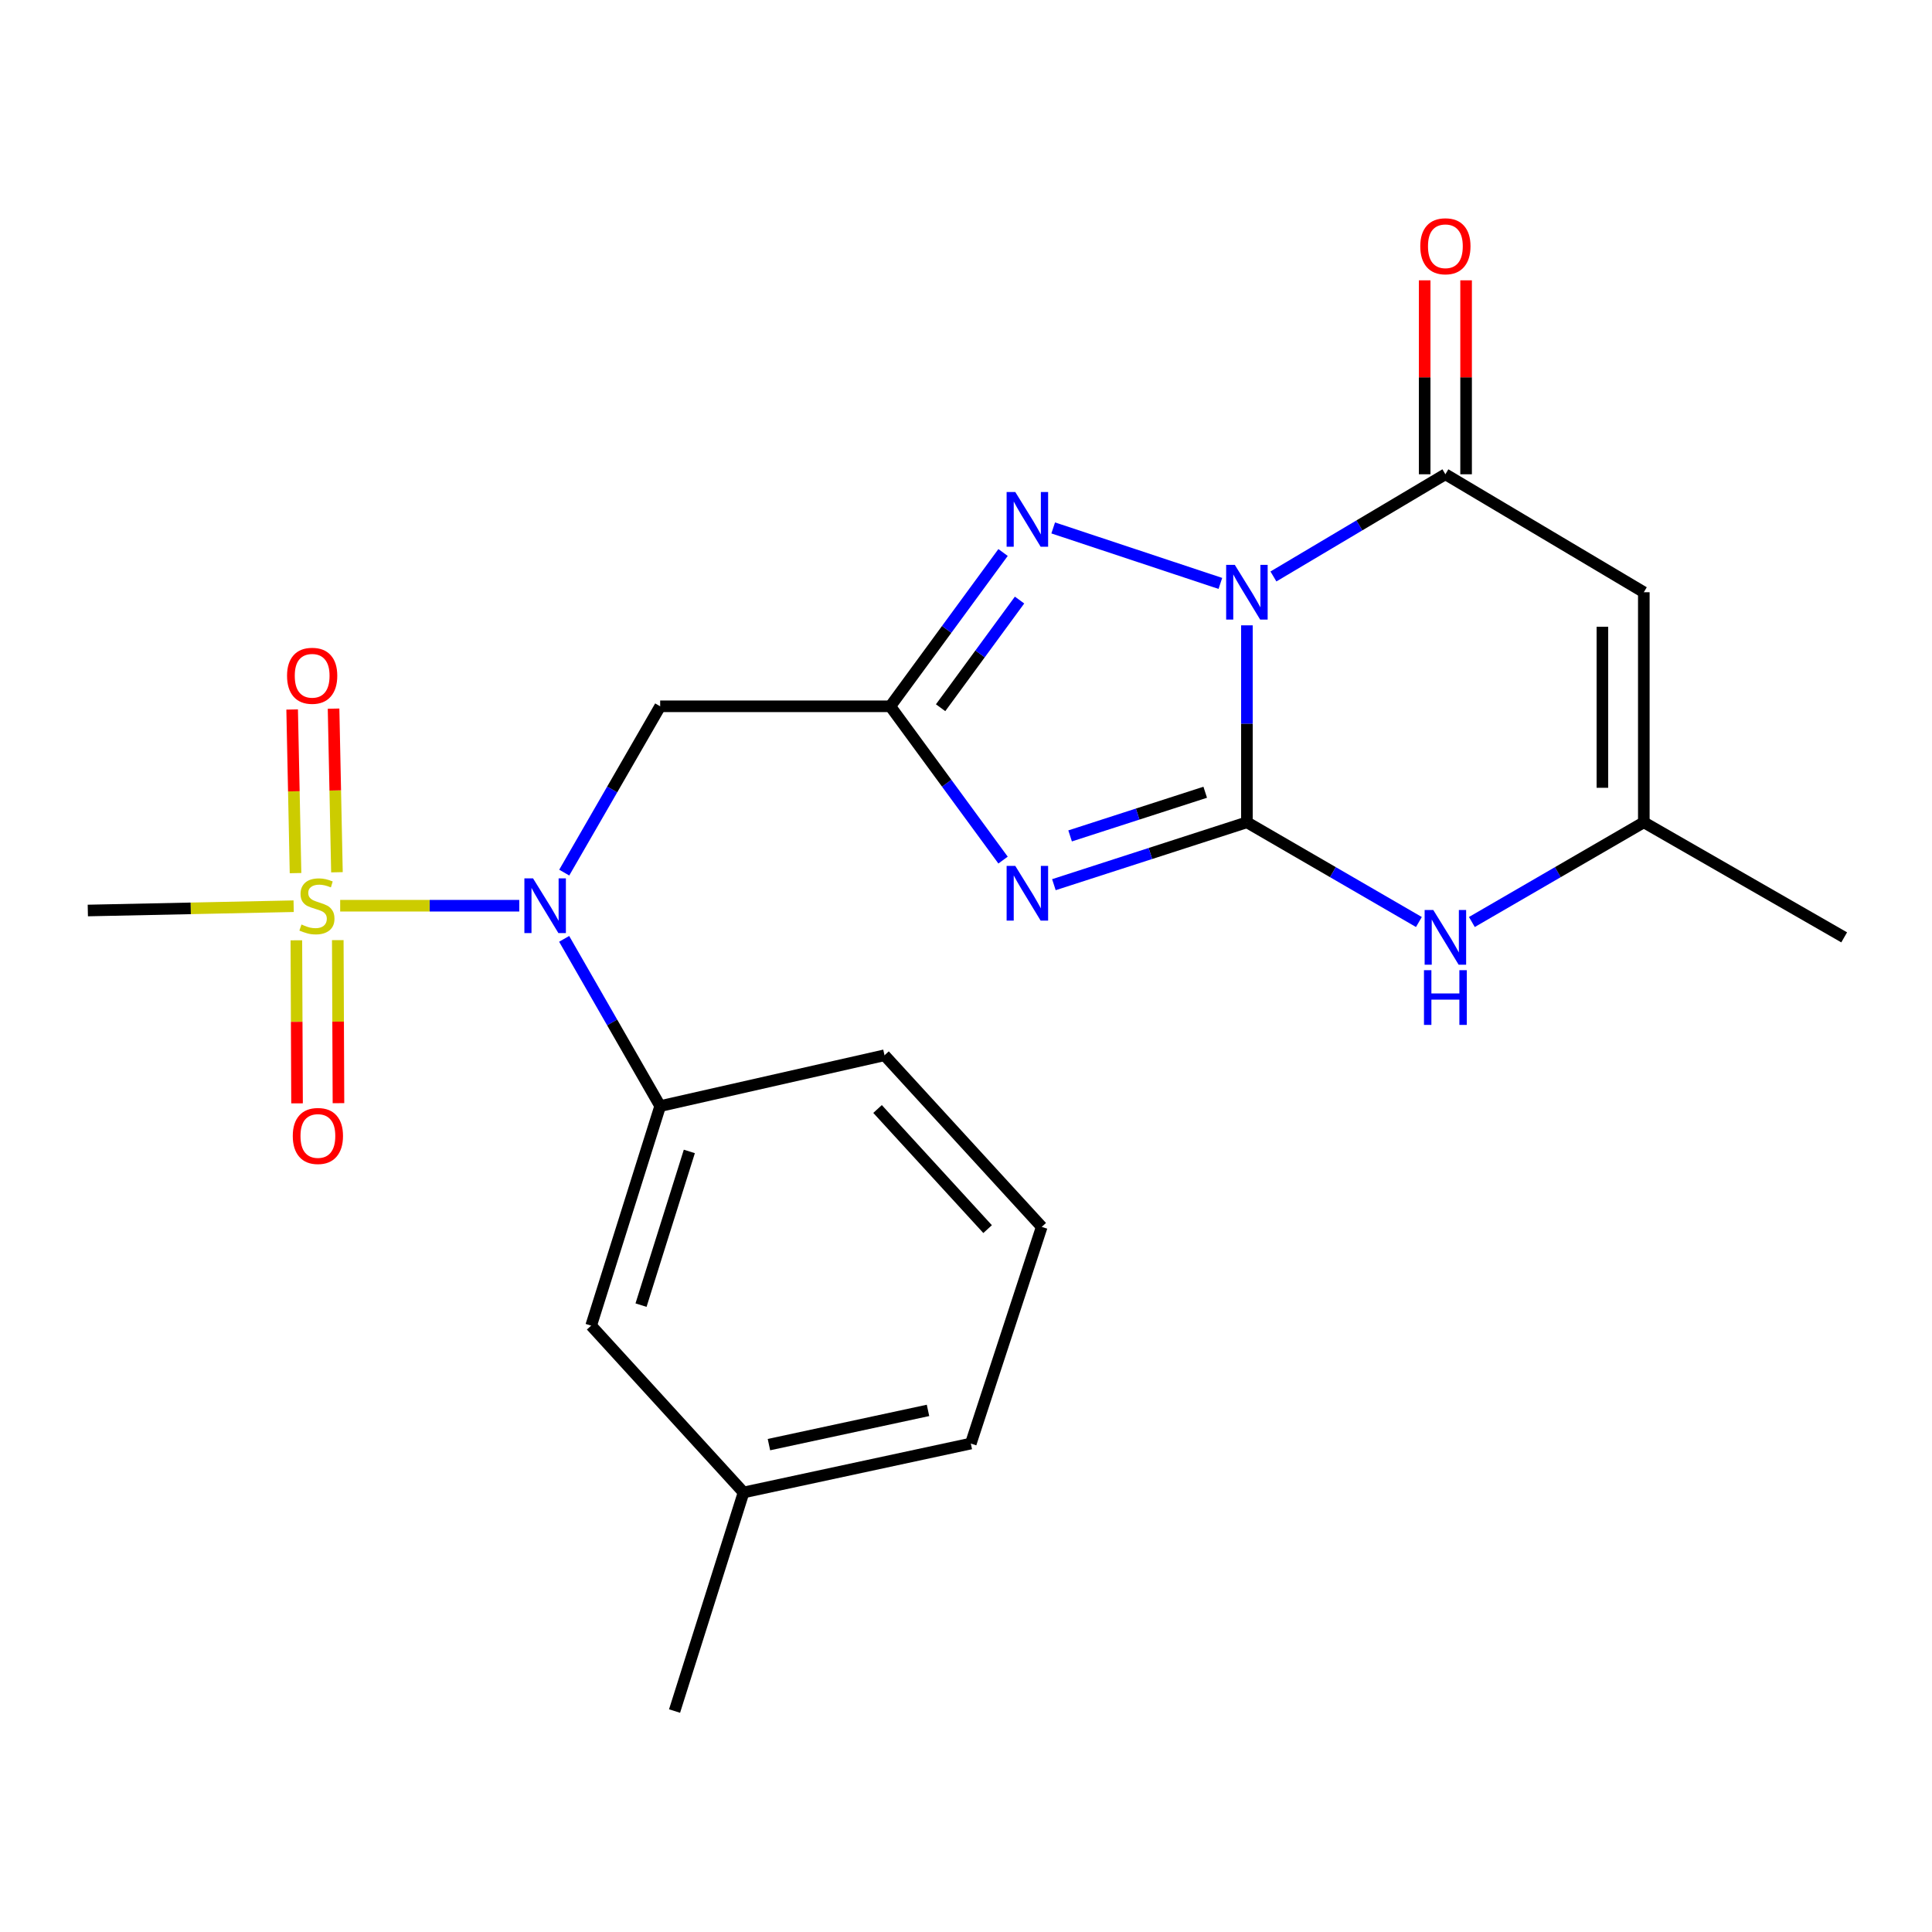 <?xml version='1.0' encoding='iso-8859-1'?>
<svg version='1.1' baseProfile='full'
              xmlns='http://www.w3.org/2000/svg'
                      xmlns:rdkit='http://www.rdkit.org/xml'
                      xmlns:xlink='http://www.w3.org/1999/xlink'
                  xml:space='preserve'
width='1000px' height='1000px' viewBox='0 0 1000 1000'>
<!-- END OF HEADER -->
<rect style='opacity:1.0;fill:#FFFFFF;stroke:none' width='1000' height='1000' x='0' y='0'> </rect>
<path class='bond-0' d='M 645.397,323.673 L 645.397,374.648' style='fill:none;fill-rule:evenodd;stroke:#0000FF;stroke-width:6px;stroke-linecap:butt;stroke-linejoin:miter;stroke-opacity:1' />
<path class='bond-0' d='M 645.397,374.648 L 645.397,425.622' style='fill:none;fill-rule:evenodd;stroke:#000000;stroke-width:6px;stroke-linecap:butt;stroke-linejoin:miter;stroke-opacity:1' />
<path class='bond-4' d='M 631.664,301.977 L 545.138,273.253' style='fill:none;fill-rule:evenodd;stroke:#0000FF;stroke-width:6px;stroke-linecap:butt;stroke-linejoin:miter;stroke-opacity:1' />
<path class='bond-5' d='M 659.125,298.378 L 703.627,271.929' style='fill:none;fill-rule:evenodd;stroke:#0000FF;stroke-width:6px;stroke-linecap:butt;stroke-linejoin:miter;stroke-opacity:1' />
<path class='bond-5' d='M 703.627,271.929 L 748.129,245.481' style='fill:none;fill-rule:evenodd;stroke:#000000;stroke-width:6px;stroke-linecap:butt;stroke-linejoin:miter;stroke-opacity:1' />
<path class='bond-1' d='M 645.397,425.622 L 595.444,441.765' style='fill:none;fill-rule:evenodd;stroke:#000000;stroke-width:6px;stroke-linecap:butt;stroke-linejoin:miter;stroke-opacity:1' />
<path class='bond-1' d='M 595.444,441.765 L 545.492,457.908' style='fill:none;fill-rule:evenodd;stroke:#0000FF;stroke-width:6px;stroke-linecap:butt;stroke-linejoin:miter;stroke-opacity:1' />
<path class='bond-1' d='M 623.818,410.064 L 588.852,421.364' style='fill:none;fill-rule:evenodd;stroke:#000000;stroke-width:6px;stroke-linecap:butt;stroke-linejoin:miter;stroke-opacity:1' />
<path class='bond-1' d='M 588.852,421.364 L 553.885,432.664' style='fill:none;fill-rule:evenodd;stroke:#0000FF;stroke-width:6px;stroke-linecap:butt;stroke-linejoin:miter;stroke-opacity:1' />
<path class='bond-8' d='M 645.397,425.622 L 689.909,451.426' style='fill:none;fill-rule:evenodd;stroke:#000000;stroke-width:6px;stroke-linecap:butt;stroke-linejoin:miter;stroke-opacity:1' />
<path class='bond-8' d='M 689.909,451.426 L 734.42,477.23' style='fill:none;fill-rule:evenodd;stroke:#0000FF;stroke-width:6px;stroke-linecap:butt;stroke-linejoin:miter;stroke-opacity:1' />
<path class='bond-23' d='M 519.184,445.184 L 489.998,405.381' style='fill:none;fill-rule:evenodd;stroke:#0000FF;stroke-width:6px;stroke-linecap:butt;stroke-linejoin:miter;stroke-opacity:1' />
<path class='bond-23' d='M 489.998,405.381 L 460.813,365.579' style='fill:none;fill-rule:evenodd;stroke:#000000;stroke-width:6px;stroke-linecap:butt;stroke-linejoin:miter;stroke-opacity:1' />
<path class='bond-2' d='M 460.813,365.579 L 489.998,325.776' style='fill:none;fill-rule:evenodd;stroke:#000000;stroke-width:6px;stroke-linecap:butt;stroke-linejoin:miter;stroke-opacity:1' />
<path class='bond-2' d='M 489.998,325.776 L 519.184,285.974' style='fill:none;fill-rule:evenodd;stroke:#0000FF;stroke-width:6px;stroke-linecap:butt;stroke-linejoin:miter;stroke-opacity:1' />
<path class='bond-2' d='M 486.858,366.316 L 507.288,338.454' style='fill:none;fill-rule:evenodd;stroke:#000000;stroke-width:6px;stroke-linecap:butt;stroke-linejoin:miter;stroke-opacity:1' />
<path class='bond-2' d='M 507.288,338.454 L 527.718,310.593' style='fill:none;fill-rule:evenodd;stroke:#0000FF;stroke-width:6px;stroke-linecap:butt;stroke-linejoin:miter;stroke-opacity:1' />
<path class='bond-9' d='M 460.813,365.579 L 341.704,365.579' style='fill:none;fill-rule:evenodd;stroke:#000000;stroke-width:6px;stroke-linecap:butt;stroke-linejoin:miter;stroke-opacity:1' />
<path class='bond-3' d='M 176.073,468.799 L 222.421,468.799' style='fill:none;fill-rule:evenodd;stroke:#CCCC00;stroke-width:6px;stroke-linecap:butt;stroke-linejoin:miter;stroke-opacity:1' />
<path class='bond-3' d='M 222.421,468.799 L 268.769,468.799' style='fill:none;fill-rule:evenodd;stroke:#0000FF;stroke-width:6px;stroke-linecap:butt;stroke-linejoin:miter;stroke-opacity:1' />
<path class='bond-12' d='M 153.395,486.702 L 153.572,528.896' style='fill:none;fill-rule:evenodd;stroke:#CCCC00;stroke-width:6px;stroke-linecap:butt;stroke-linejoin:miter;stroke-opacity:1' />
<path class='bond-12' d='M 153.572,528.896 L 153.75,571.091' style='fill:none;fill-rule:evenodd;stroke:#FF0000;stroke-width:6px;stroke-linecap:butt;stroke-linejoin:miter;stroke-opacity:1' />
<path class='bond-12' d='M 174.835,486.611 L 175.012,528.806' style='fill:none;fill-rule:evenodd;stroke:#CCCC00;stroke-width:6px;stroke-linecap:butt;stroke-linejoin:miter;stroke-opacity:1' />
<path class='bond-12' d='M 175.012,528.806 L 175.189,571.001' style='fill:none;fill-rule:evenodd;stroke:#FF0000;stroke-width:6px;stroke-linecap:butt;stroke-linejoin:miter;stroke-opacity:1' />
<path class='bond-13' d='M 174.403,451.479 L 173.527,409.135' style='fill:none;fill-rule:evenodd;stroke:#CCCC00;stroke-width:6px;stroke-linecap:butt;stroke-linejoin:miter;stroke-opacity:1' />
<path class='bond-13' d='M 173.527,409.135 L 172.65,366.79' style='fill:none;fill-rule:evenodd;stroke:#FF0000;stroke-width:6px;stroke-linecap:butt;stroke-linejoin:miter;stroke-opacity:1' />
<path class='bond-13' d='M 152.968,451.923 L 152.092,409.578' style='fill:none;fill-rule:evenodd;stroke:#CCCC00;stroke-width:6px;stroke-linecap:butt;stroke-linejoin:miter;stroke-opacity:1' />
<path class='bond-13' d='M 152.092,409.578 L 151.215,367.234' style='fill:none;fill-rule:evenodd;stroke:#FF0000;stroke-width:6px;stroke-linecap:butt;stroke-linejoin:miter;stroke-opacity:1' />
<path class='bond-16' d='M 151.995,469.051 L 98.725,470.164' style='fill:none;fill-rule:evenodd;stroke:#CCCC00;stroke-width:6px;stroke-linecap:butt;stroke-linejoin:miter;stroke-opacity:1' />
<path class='bond-16' d='M 98.725,470.164 L 45.455,471.277' style='fill:none;fill-rule:evenodd;stroke:#000000;stroke-width:6px;stroke-linecap:butt;stroke-linejoin:miter;stroke-opacity:1' />
<path class='bond-7' d='M 748.129,245.481 L 850.837,306.536' style='fill:none;fill-rule:evenodd;stroke:#000000;stroke-width:6px;stroke-linecap:butt;stroke-linejoin:miter;stroke-opacity:1' />
<path class='bond-14' d='M 758.849,245.481 L 758.849,195.288' style='fill:none;fill-rule:evenodd;stroke:#000000;stroke-width:6px;stroke-linecap:butt;stroke-linejoin:miter;stroke-opacity:1' />
<path class='bond-14' d='M 758.849,195.288 L 758.849,145.096' style='fill:none;fill-rule:evenodd;stroke:#FF0000;stroke-width:6px;stroke-linecap:butt;stroke-linejoin:miter;stroke-opacity:1' />
<path class='bond-14' d='M 737.409,245.481 L 737.409,195.288' style='fill:none;fill-rule:evenodd;stroke:#000000;stroke-width:6px;stroke-linecap:butt;stroke-linejoin:miter;stroke-opacity:1' />
<path class='bond-14' d='M 737.409,195.288 L 737.409,145.096' style='fill:none;fill-rule:evenodd;stroke:#FF0000;stroke-width:6px;stroke-linecap:butt;stroke-linejoin:miter;stroke-opacity:1' />
<path class='bond-6' d='M 292.047,451.66 L 316.875,408.619' style='fill:none;fill-rule:evenodd;stroke:#0000FF;stroke-width:6px;stroke-linecap:butt;stroke-linejoin:miter;stroke-opacity:1' />
<path class='bond-6' d='M 316.875,408.619 L 341.704,365.579' style='fill:none;fill-rule:evenodd;stroke:#000000;stroke-width:6px;stroke-linecap:butt;stroke-linejoin:miter;stroke-opacity:1' />
<path class='bond-11' d='M 292.007,485.949 L 316.855,529.228' style='fill:none;fill-rule:evenodd;stroke:#0000FF;stroke-width:6px;stroke-linecap:butt;stroke-linejoin:miter;stroke-opacity:1' />
<path class='bond-11' d='M 316.855,529.228 L 341.704,572.508' style='fill:none;fill-rule:evenodd;stroke:#000000;stroke-width:6px;stroke-linecap:butt;stroke-linejoin:miter;stroke-opacity:1' />
<path class='bond-10' d='M 850.837,306.536 L 850.837,425.622' style='fill:none;fill-rule:evenodd;stroke:#000000;stroke-width:6px;stroke-linecap:butt;stroke-linejoin:miter;stroke-opacity:1' />
<path class='bond-10' d='M 829.397,324.399 L 829.397,407.759' style='fill:none;fill-rule:evenodd;stroke:#000000;stroke-width:6px;stroke-linecap:butt;stroke-linejoin:miter;stroke-opacity:1' />
<path class='bond-24' d='M 761.837,477.228 L 806.337,451.425' style='fill:none;fill-rule:evenodd;stroke:#0000FF;stroke-width:6px;stroke-linecap:butt;stroke-linejoin:miter;stroke-opacity:1' />
<path class='bond-24' d='M 806.337,451.425 L 850.837,425.622' style='fill:none;fill-rule:evenodd;stroke:#000000;stroke-width:6px;stroke-linecap:butt;stroke-linejoin:miter;stroke-opacity:1' />
<path class='bond-19' d='M 850.837,425.622 L 954.545,485.177' style='fill:none;fill-rule:evenodd;stroke:#000000;stroke-width:6px;stroke-linecap:butt;stroke-linejoin:miter;stroke-opacity:1' />
<path class='bond-15' d='M 341.704,572.508 L 305.983,686.15' style='fill:none;fill-rule:evenodd;stroke:#000000;stroke-width:6px;stroke-linecap:butt;stroke-linejoin:miter;stroke-opacity:1' />
<path class='bond-15' d='M 356.799,595.983 L 331.794,675.533' style='fill:none;fill-rule:evenodd;stroke:#000000;stroke-width:6px;stroke-linecap:butt;stroke-linejoin:miter;stroke-opacity:1' />
<path class='bond-18' d='M 341.704,572.508 L 457.823,546.208' style='fill:none;fill-rule:evenodd;stroke:#000000;stroke-width:6px;stroke-linecap:butt;stroke-linejoin:miter;stroke-opacity:1' />
<path class='bond-17' d='M 305.983,686.15 L 384.869,772.492' style='fill:none;fill-rule:evenodd;stroke:#000000;stroke-width:6px;stroke-linecap:butt;stroke-linejoin:miter;stroke-opacity:1' />
<path class='bond-22' d='M 384.869,772.492 L 349.148,885.634' style='fill:none;fill-rule:evenodd;stroke:#000000;stroke-width:6px;stroke-linecap:butt;stroke-linejoin:miter;stroke-opacity:1' />
<path class='bond-25' d='M 384.869,772.492 L 502.489,747.182' style='fill:none;fill-rule:evenodd;stroke:#000000;stroke-width:6px;stroke-linecap:butt;stroke-linejoin:miter;stroke-opacity:1' />
<path class='bond-25' d='M 398.002,747.736 L 480.336,730.018' style='fill:none;fill-rule:evenodd;stroke:#000000;stroke-width:6px;stroke-linecap:butt;stroke-linejoin:miter;stroke-opacity:1' />
<path class='bond-20' d='M 457.823,546.208 L 539.199,635.028' style='fill:none;fill-rule:evenodd;stroke:#000000;stroke-width:6px;stroke-linecap:butt;stroke-linejoin:miter;stroke-opacity:1' />
<path class='bond-20' d='M 454.222,574.014 L 511.184,636.188' style='fill:none;fill-rule:evenodd;stroke:#000000;stroke-width:6px;stroke-linecap:butt;stroke-linejoin:miter;stroke-opacity:1' />
<path class='bond-21' d='M 539.199,635.028 L 502.489,747.182' style='fill:none;fill-rule:evenodd;stroke:#000000;stroke-width:6px;stroke-linecap:butt;stroke-linejoin:miter;stroke-opacity:1' />
<path  class='atom-0' d='M 639.137 292.376
L 648.417 307.376
Q 649.337 308.856, 650.817 311.536
Q 652.297 314.216, 652.377 314.376
L 652.377 292.376
L 656.137 292.376
L 656.137 320.696
L 652.257 320.696
L 642.297 304.296
Q 641.137 302.376, 639.897 300.176
Q 638.697 297.976, 638.337 297.296
L 638.337 320.696
L 634.657 320.696
L 634.657 292.376
L 639.137 292.376
' fill='#0000FF'/>
<path  class='atom-2' d='M 525.506 448.183
L 534.786 463.183
Q 535.706 464.663, 537.186 467.343
Q 538.666 470.023, 538.746 470.183
L 538.746 448.183
L 542.506 448.183
L 542.506 476.503
L 538.626 476.503
L 528.666 460.103
Q 527.506 458.183, 526.266 455.983
Q 525.066 453.783, 524.706 453.103
L 524.706 476.503
L 521.026 476.503
L 521.026 448.183
L 525.506 448.183
' fill='#0000FF'/>
<path  class='atom-4' d='M 156.04 478.519
Q 156.36 478.639, 157.68 479.199
Q 159 479.759, 160.44 480.119
Q 161.92 480.439, 163.36 480.439
Q 166.04 480.439, 167.6 479.159
Q 169.16 477.839, 169.16 475.559
Q 169.16 473.999, 168.36 473.039
Q 167.6 472.079, 166.4 471.559
Q 165.2 471.039, 163.2 470.439
Q 160.68 469.679, 159.16 468.959
Q 157.68 468.239, 156.6 466.719
Q 155.56 465.199, 155.56 462.639
Q 155.56 459.079, 157.96 456.879
Q 160.4 454.679, 165.2 454.679
Q 168.48 454.679, 172.2 456.239
L 171.28 459.319
Q 167.88 457.919, 165.32 457.919
Q 162.56 457.919, 161.04 459.079
Q 159.52 460.199, 159.56 462.159
Q 159.56 463.679, 160.32 464.599
Q 161.12 465.519, 162.24 466.039
Q 163.4 466.559, 165.32 467.159
Q 167.88 467.959, 169.4 468.759
Q 170.92 469.559, 172 471.199
Q 173.12 472.799, 173.12 475.559
Q 173.12 479.479, 170.48 481.599
Q 167.88 483.679, 163.52 483.679
Q 161 483.679, 159.08 483.119
Q 157.2 482.599, 154.96 481.679
L 156.04 478.519
' fill='#CCCC00'/>
<path  class='atom-5' d='M 525.506 254.654
L 534.786 269.654
Q 535.706 271.134, 537.186 273.814
Q 538.666 276.494, 538.746 276.654
L 538.746 254.654
L 542.506 254.654
L 542.506 282.974
L 538.626 282.974
L 528.666 266.574
Q 527.506 264.654, 526.266 262.454
Q 525.066 260.254, 524.706 259.574
L 524.706 282.974
L 521.026 282.974
L 521.026 254.654
L 525.506 254.654
' fill='#0000FF'/>
<path  class='atom-7' d='M 275.901 454.639
L 285.181 469.639
Q 286.101 471.119, 287.581 473.799
Q 289.061 476.479, 289.141 476.639
L 289.141 454.639
L 292.901 454.639
L 292.901 482.959
L 289.021 482.959
L 279.061 466.559
Q 277.901 464.639, 276.661 462.439
Q 275.461 460.239, 275.101 459.559
L 275.101 482.959
L 271.421 482.959
L 271.421 454.639
L 275.901 454.639
' fill='#0000FF'/>
<path  class='atom-9' d='M 741.869 471.017
L 751.149 486.017
Q 752.069 487.497, 753.549 490.177
Q 755.029 492.857, 755.109 493.017
L 755.109 471.017
L 758.869 471.017
L 758.869 499.337
L 754.989 499.337
L 745.029 482.937
Q 743.869 481.017, 742.629 478.817
Q 741.429 476.617, 741.069 475.937
L 741.069 499.337
L 737.389 499.337
L 737.389 471.017
L 741.869 471.017
' fill='#0000FF'/>
<path  class='atom-9' d='M 737.049 502.169
L 740.889 502.169
L 740.889 514.209
L 755.369 514.209
L 755.369 502.169
L 759.209 502.169
L 759.209 530.489
L 755.369 530.489
L 755.369 517.409
L 740.889 517.409
L 740.889 530.489
L 737.049 530.489
L 737.049 502.169
' fill='#0000FF'/>
<path  class='atom-13' d='M 151.54 587.977
Q 151.54 581.177, 154.9 577.377
Q 158.26 573.577, 164.54 573.577
Q 170.82 573.577, 174.18 577.377
Q 177.54 581.177, 177.54 587.977
Q 177.54 594.857, 174.14 598.777
Q 170.74 602.657, 164.54 602.657
Q 158.3 602.657, 154.9 598.777
Q 151.54 594.897, 151.54 587.977
M 164.54 599.457
Q 168.86 599.457, 171.18 596.577
Q 173.54 593.657, 173.54 587.977
Q 173.54 582.417, 171.18 579.617
Q 168.86 576.777, 164.54 576.777
Q 160.22 576.777, 157.86 579.577
Q 155.54 582.377, 155.54 587.977
Q 155.54 593.697, 157.86 596.577
Q 160.22 599.457, 164.54 599.457
' fill='#FF0000'/>
<path  class='atom-14' d='M 148.574 349.782
Q 148.574 342.982, 151.934 339.182
Q 155.294 335.382, 161.574 335.382
Q 167.854 335.382, 171.214 339.182
Q 174.574 342.982, 174.574 349.782
Q 174.574 356.662, 171.174 360.582
Q 167.774 364.462, 161.574 364.462
Q 155.334 364.462, 151.934 360.582
Q 148.574 356.702, 148.574 349.782
M 161.574 361.262
Q 165.894 361.262, 168.214 358.382
Q 170.574 355.462, 170.574 349.782
Q 170.574 344.222, 168.214 341.422
Q 165.894 338.582, 161.574 338.582
Q 157.254 338.582, 154.894 341.382
Q 152.574 344.182, 152.574 349.782
Q 152.574 355.502, 154.894 358.382
Q 157.254 361.262, 161.574 361.262
' fill='#FF0000'/>
<path  class='atom-15' d='M 735.129 127.464
Q 735.129 120.664, 738.489 116.864
Q 741.849 113.064, 748.129 113.064
Q 754.409 113.064, 757.769 116.864
Q 761.129 120.664, 761.129 127.464
Q 761.129 134.344, 757.729 138.264
Q 754.329 142.144, 748.129 142.144
Q 741.889 142.144, 738.489 138.264
Q 735.129 134.384, 735.129 127.464
M 748.129 138.944
Q 752.449 138.944, 754.769 136.064
Q 757.129 133.144, 757.129 127.464
Q 757.129 121.904, 754.769 119.104
Q 752.449 116.264, 748.129 116.264
Q 743.809 116.264, 741.449 119.064
Q 739.129 121.864, 739.129 127.464
Q 739.129 133.184, 741.449 136.064
Q 743.809 138.944, 748.129 138.944
' fill='#FF0000'/>
</svg>
